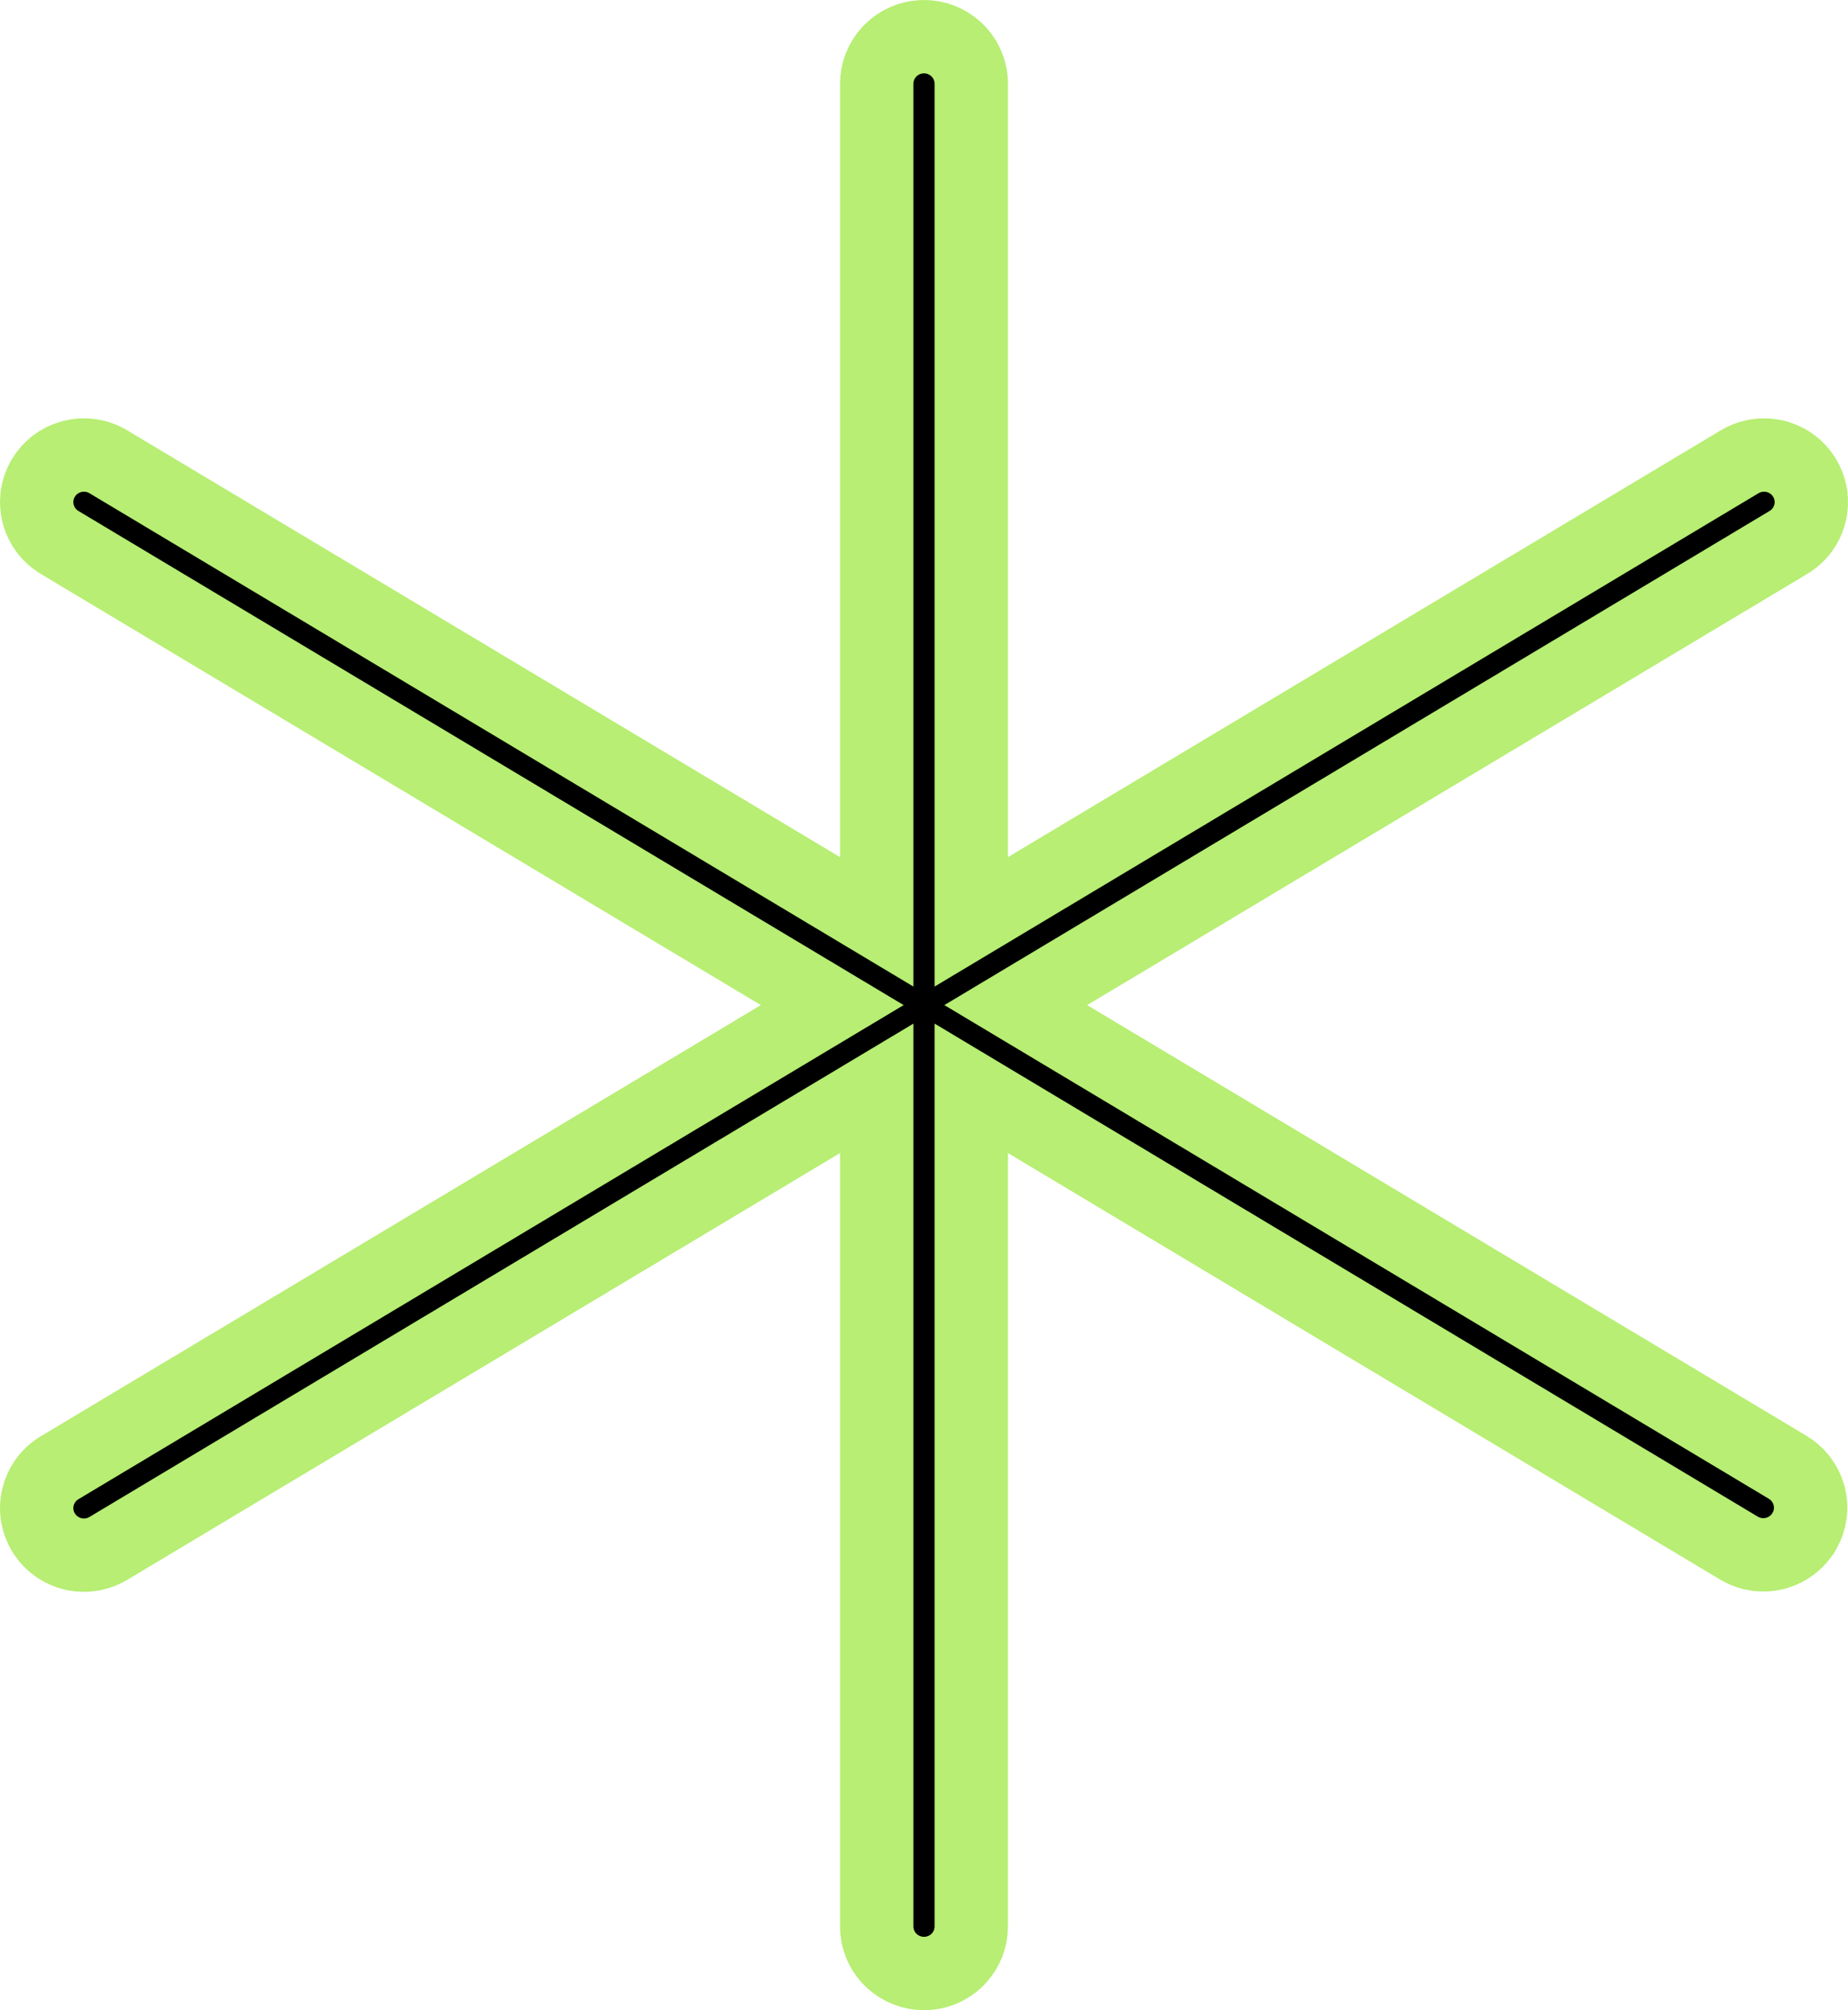 <svg xmlns="http://www.w3.org/2000/svg" fill="none" viewBox="0 0 126 137" height="137" width="126">
<path stroke-width="5" stroke="#B7EE73" fill="black" d="M63 2.5C63.803 2.5 64.574 2.799 65.165 3.332L65.281 3.442C65.885 4.044 66.223 4.859 66.223 5.708V62.827L70.007 60.562L118.565 31.5L118.576 31.493L118.588 31.486C118.905 31.292 119.255 31.154 119.619 31.078L119.777 31.05C120.146 30.992 120.522 30.998 120.888 31.068L121.044 31.102C121.458 31.204 121.848 31.386 122.191 31.638C122.491 31.858 122.751 32.129 122.957 32.437L123.042 32.571C123.233 32.889 123.368 33.237 123.439 33.6L123.467 33.756V33.757C123.52 34.123 123.509 34.495 123.436 34.857L123.399 35.013C123.294 35.423 123.108 35.809 122.853 36.148C122.597 36.486 122.276 36.772 121.908 36.986L121.885 37L72.84 66.355L69.256 68.5L72.84 70.645L121.885 100L121.887 100.001C122.205 100.191 122.487 100.434 122.722 100.719L122.819 100.844C123.039 101.14 123.207 101.471 123.313 101.822L123.355 101.975C123.458 102.383 123.479 102.807 123.417 103.224C123.363 103.588 123.246 103.939 123.072 104.264L122.994 104.401L122.992 104.403C122.802 104.72 122.559 105.002 122.272 105.236L122.146 105.334C121.848 105.554 121.514 105.722 121.159 105.829L121.006 105.871C120.645 105.961 120.272 105.987 119.902 105.95L119.744 105.931C119.376 105.875 119.022 105.757 118.695 105.582L118.557 105.503L118.552 105.5L70.007 76.438L66.223 74.172V131.292C66.223 132.088 65.926 132.854 65.392 133.442L65.281 133.558C64.677 134.16 63.857 134.5 63 134.5C62.197 134.5 61.426 134.201 60.835 133.668L60.719 133.558C60.115 132.956 59.777 132.141 59.777 131.292V74.173L55.993 76.438L7.435 105.5L7.424 105.507L7.412 105.514C7.095 105.708 6.745 105.846 6.381 105.922L6.223 105.95C5.854 106.008 5.478 106.002 5.112 105.932L4.956 105.897C4.593 105.809 4.25 105.658 3.939 105.453L3.809 105.362C3.509 105.142 3.249 104.871 3.043 104.563L2.958 104.429C2.767 104.111 2.632 103.763 2.561 103.4L2.533 103.244C2.48 102.878 2.491 102.505 2.564 102.143L2.601 101.987C2.693 101.629 2.846 101.289 3.055 100.982L3.147 100.853C3.403 100.514 3.724 100.228 4.092 100.014L4.115 100L53.16 70.645L56.744 68.5L53.16 66.355L4.115 37L4.092 36.986L3.956 36.902C3.689 36.728 3.45 36.515 3.246 36.272L3.147 36.148C2.924 35.851 2.753 35.518 2.644 35.165L2.601 35.013C2.509 34.654 2.479 34.282 2.515 33.914L2.533 33.756C2.587 33.389 2.704 33.035 2.879 32.709L2.958 32.571C3.149 32.253 3.394 31.97 3.683 31.735L3.809 31.638C4.109 31.417 4.445 31.25 4.802 31.145L4.956 31.102C5.319 31.014 5.694 30.989 6.064 31.028L6.224 31.05C6.645 31.116 7.049 31.264 7.412 31.486L7.424 31.493L7.435 31.5L55.993 60.562L59.777 62.827V5.708C59.777 4.912 60.074 4.146 60.608 3.558L60.719 3.442C61.285 2.878 62.041 2.543 62.84 2.504L63 2.5Z"></path>
</svg>
